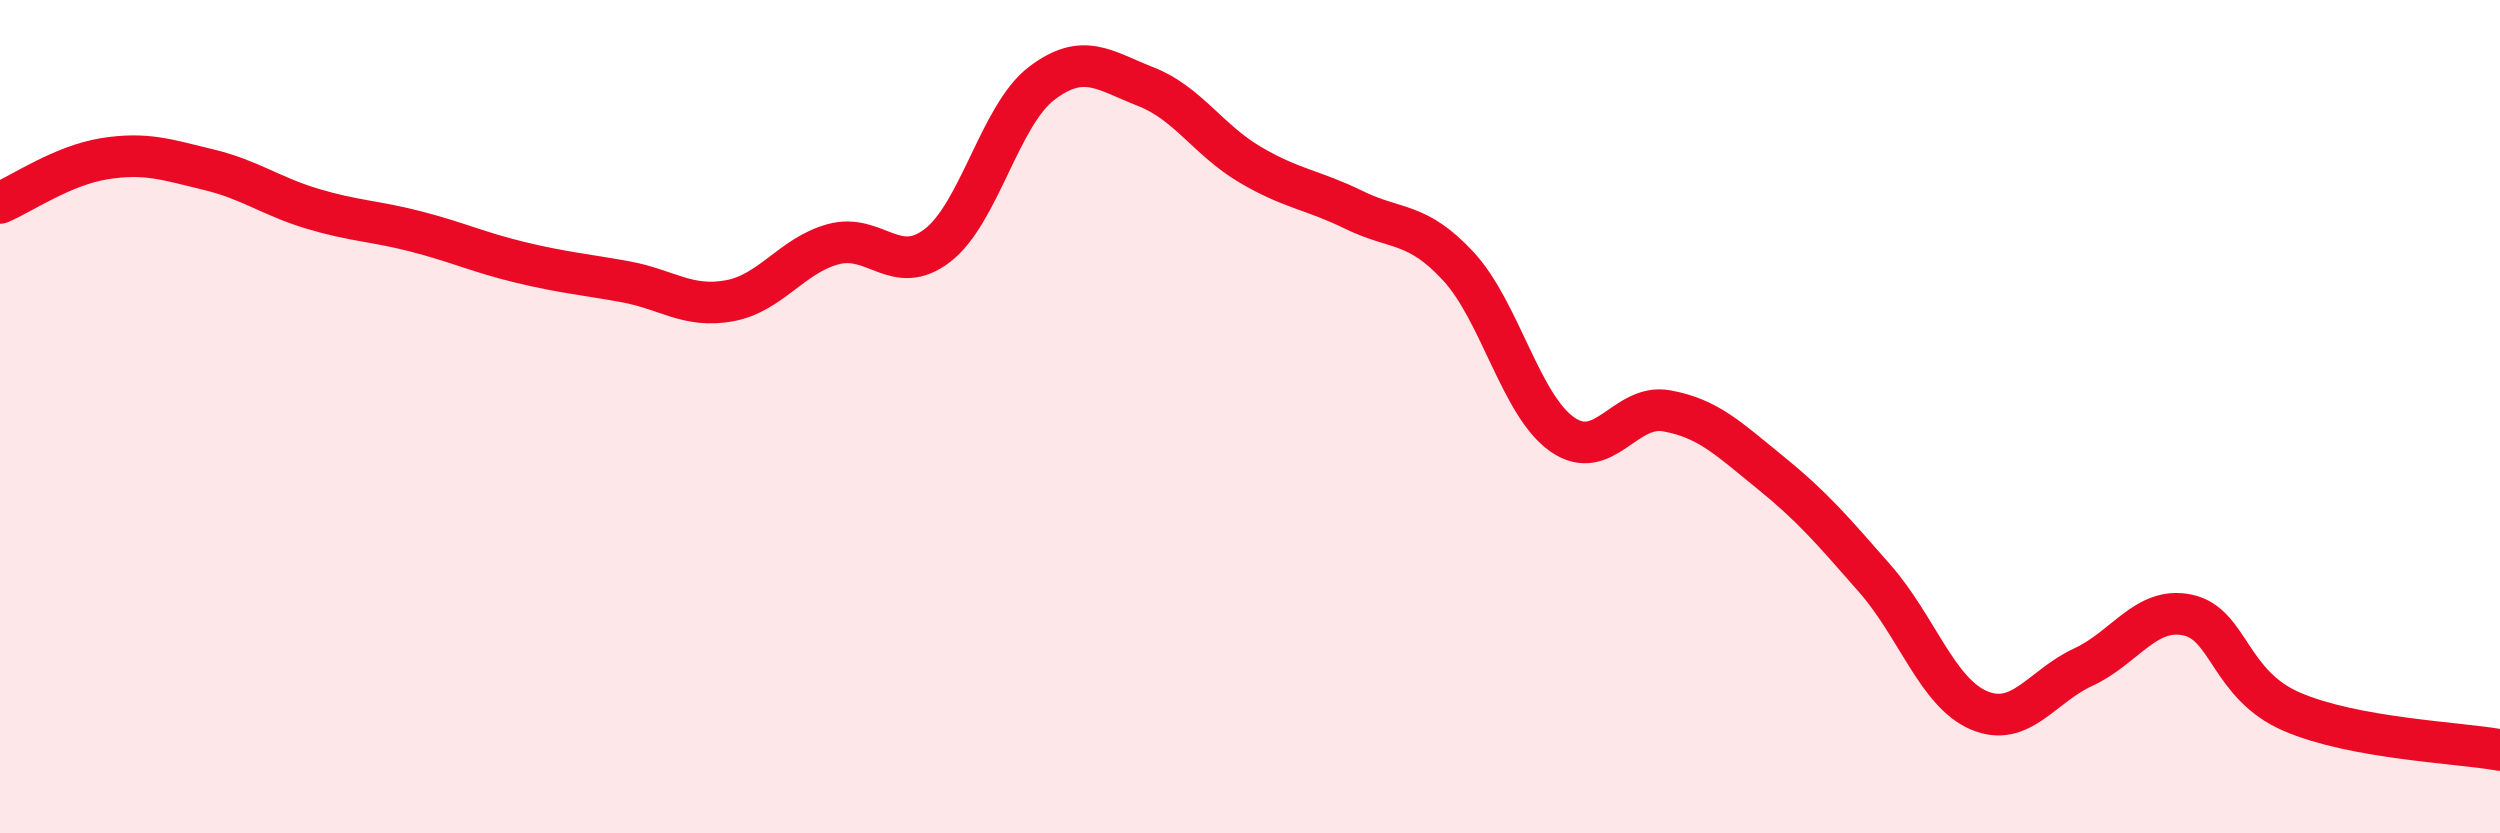 
    <svg width="60" height="20" viewBox="0 0 60 20" xmlns="http://www.w3.org/2000/svg">
      <path
        d="M 0,4.87 C 0.5,4.66 1.5,3.97 2.5,3.81 C 3.5,3.65 4,3.83 5,4.07 C 6,4.31 6.5,4.71 7.5,5.01 C 8.5,5.31 9,5.3 10,5.56 C 11,5.82 11.5,6.06 12.5,6.3 C 13.5,6.54 14,6.58 15,6.76 C 16,6.94 16.5,7.4 17.5,7.22 C 18.5,7.04 19,6.13 20,5.86 C 21,5.59 21.5,6.66 22.5,5.89 C 23.5,5.12 24,2.76 25,2 C 26,1.24 26.5,1.69 27.5,2.08 C 28.5,2.47 29,3.36 30,3.95 C 31,4.54 31.5,4.55 32.5,5.04 C 33.5,5.53 34,5.31 35,6.39 C 36,7.47 36.5,9.74 37.5,10.43 C 38.5,11.12 39,9.68 40,9.86 C 41,10.04 41.5,10.54 42.5,11.35 C 43.5,12.16 44,12.75 45,13.89 C 46,15.03 46.5,16.63 47.5,17.05 C 48.5,17.47 49,16.47 50,16.01 C 51,15.55 51.5,14.55 52.5,14.76 C 53.5,14.97 53.5,16.43 55,17.08 C 56.5,17.73 59,17.82 60,18L60 20L0 20Z"
        fill="#EB0A25"
        opacity="0.1"
        stroke-linecap="round"
        stroke-linejoin="round"
      />
      <path
        d="M 0,4.87 C 0.5,4.66 1.5,3.97 2.5,3.81 C 3.5,3.65 4,3.83 5,4.07 C 6,4.31 6.5,4.71 7.5,5.01 C 8.5,5.31 9,5.3 10,5.56 C 11,5.82 11.5,6.06 12.5,6.3 C 13.5,6.54 14,6.58 15,6.76 C 16,6.94 16.5,7.4 17.5,7.22 C 18.5,7.04 19,6.13 20,5.86 C 21,5.59 21.5,6.66 22.5,5.89 C 23.5,5.12 24,2.76 25,2 C 26,1.24 26.5,1.69 27.5,2.08 C 28.5,2.47 29,3.36 30,3.95 C 31,4.54 31.5,4.55 32.5,5.04 C 33.5,5.53 34,5.31 35,6.39 C 36,7.47 36.5,9.74 37.5,10.43 C 38.5,11.12 39,9.68 40,9.86 C 41,10.04 41.5,10.54 42.5,11.35 C 43.5,12.16 44,12.75 45,13.89 C 46,15.03 46.5,16.63 47.5,17.05 C 48.5,17.47 49,16.47 50,16.01 C 51,15.55 51.5,14.55 52.5,14.76 C 53.5,14.97 53.5,16.43 55,17.08 C 56.5,17.73 59,17.82 60,18"
        stroke="#EB0A25"
        stroke-width="1"
        fill="none"
        stroke-linecap="round"
        stroke-linejoin="round"
      />
    </svg>
  
